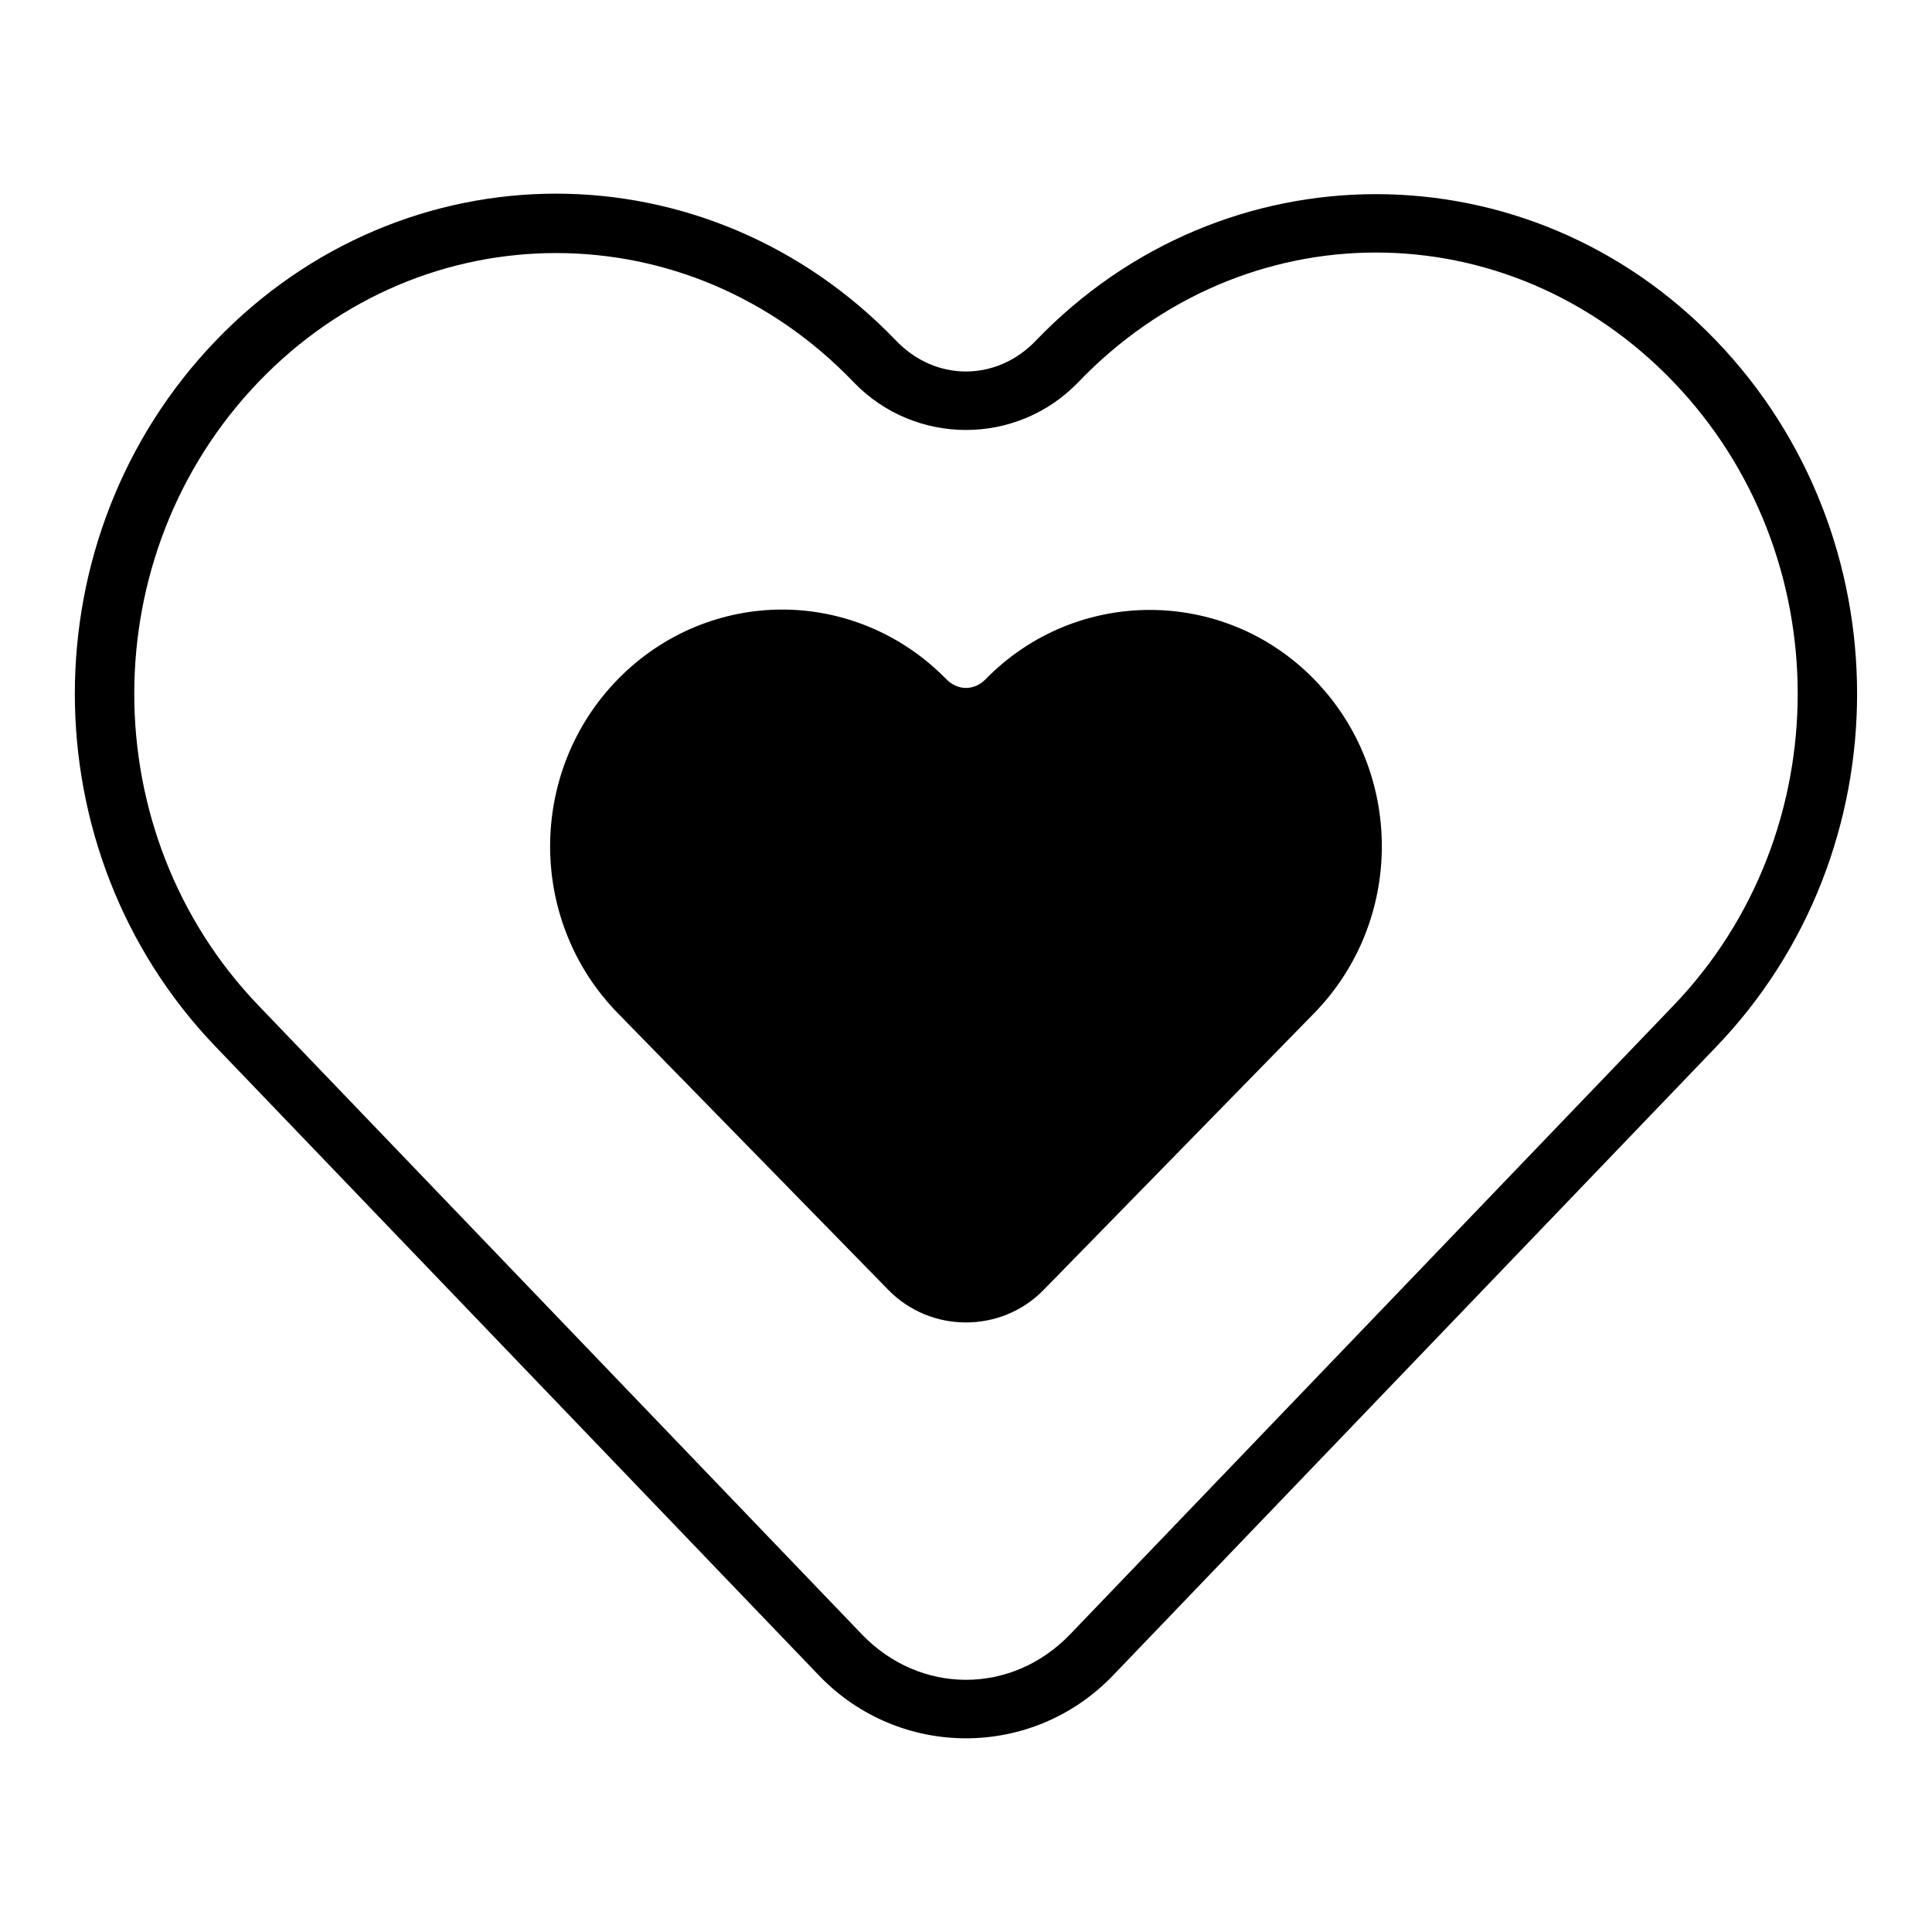 <?xml version="1.0" encoding="UTF-8"?>
<!-- Uploaded to: SVG Repo, www.svgrepo.com, Generator: SVG Repo Mixer Tools -->
<svg fill="#000000" width="800px" height="800px" version="1.1" viewBox="144 144 512 512" xmlns="http://www.w3.org/2000/svg">
 <g fill-rule="evenodd">
  <path d="m351.29 305.54c-15.754 0-31.566 6.219-43.543 18.465-23.945 24.492-23.945 64.039 0 88.527l71.691 73.324c11.219 11.477 29.895 11.477 41.113 0l71.691-73.324c23.945-24.492 23.945-64.039 0-88.527-23.945-24.492-63.105-24.492-87.051 0-3.004 3.074-7.387 3.074-10.395 0-11.973-12.246-27.758-18.465-43.512-18.465z"/>
  <path d="m291.36 195.32c-32.645 0-65.348 13.086-90.223 39.008-49.738 51.836-49.738 135.22 0 187.05l159.88 166.62c21.332 22.23 56.617 22.23 77.949 0l159.88-166.62c49.738-51.836 49.738-135.22 0-187.05-49.738-51.836-130.65-51.836-180.39 0-10.391 10.828-26.539 10.828-36.93 0-24.871-25.918-57.527-39.008-90.176-39.008zm217.29 15.605c28.445 0 56.895 11.43 78.84 34.301 43.895 45.742 43.895 119.5 0 165.25l-159.88 166.62c-15.445 16.098-39.781 16.098-55.227 0l-159.88-166.62c-43.895-45.742-43.895-119.5 0-165.25 21.945-22.867 50.402-34.164 78.855-34.164 28.453 0 56.863 11.289 78.809 34.164 16.277 16.961 43.379 16.961 59.652 0 21.945-22.871 50.383-34.301 78.824-34.301z"/>
 </g>
</svg>